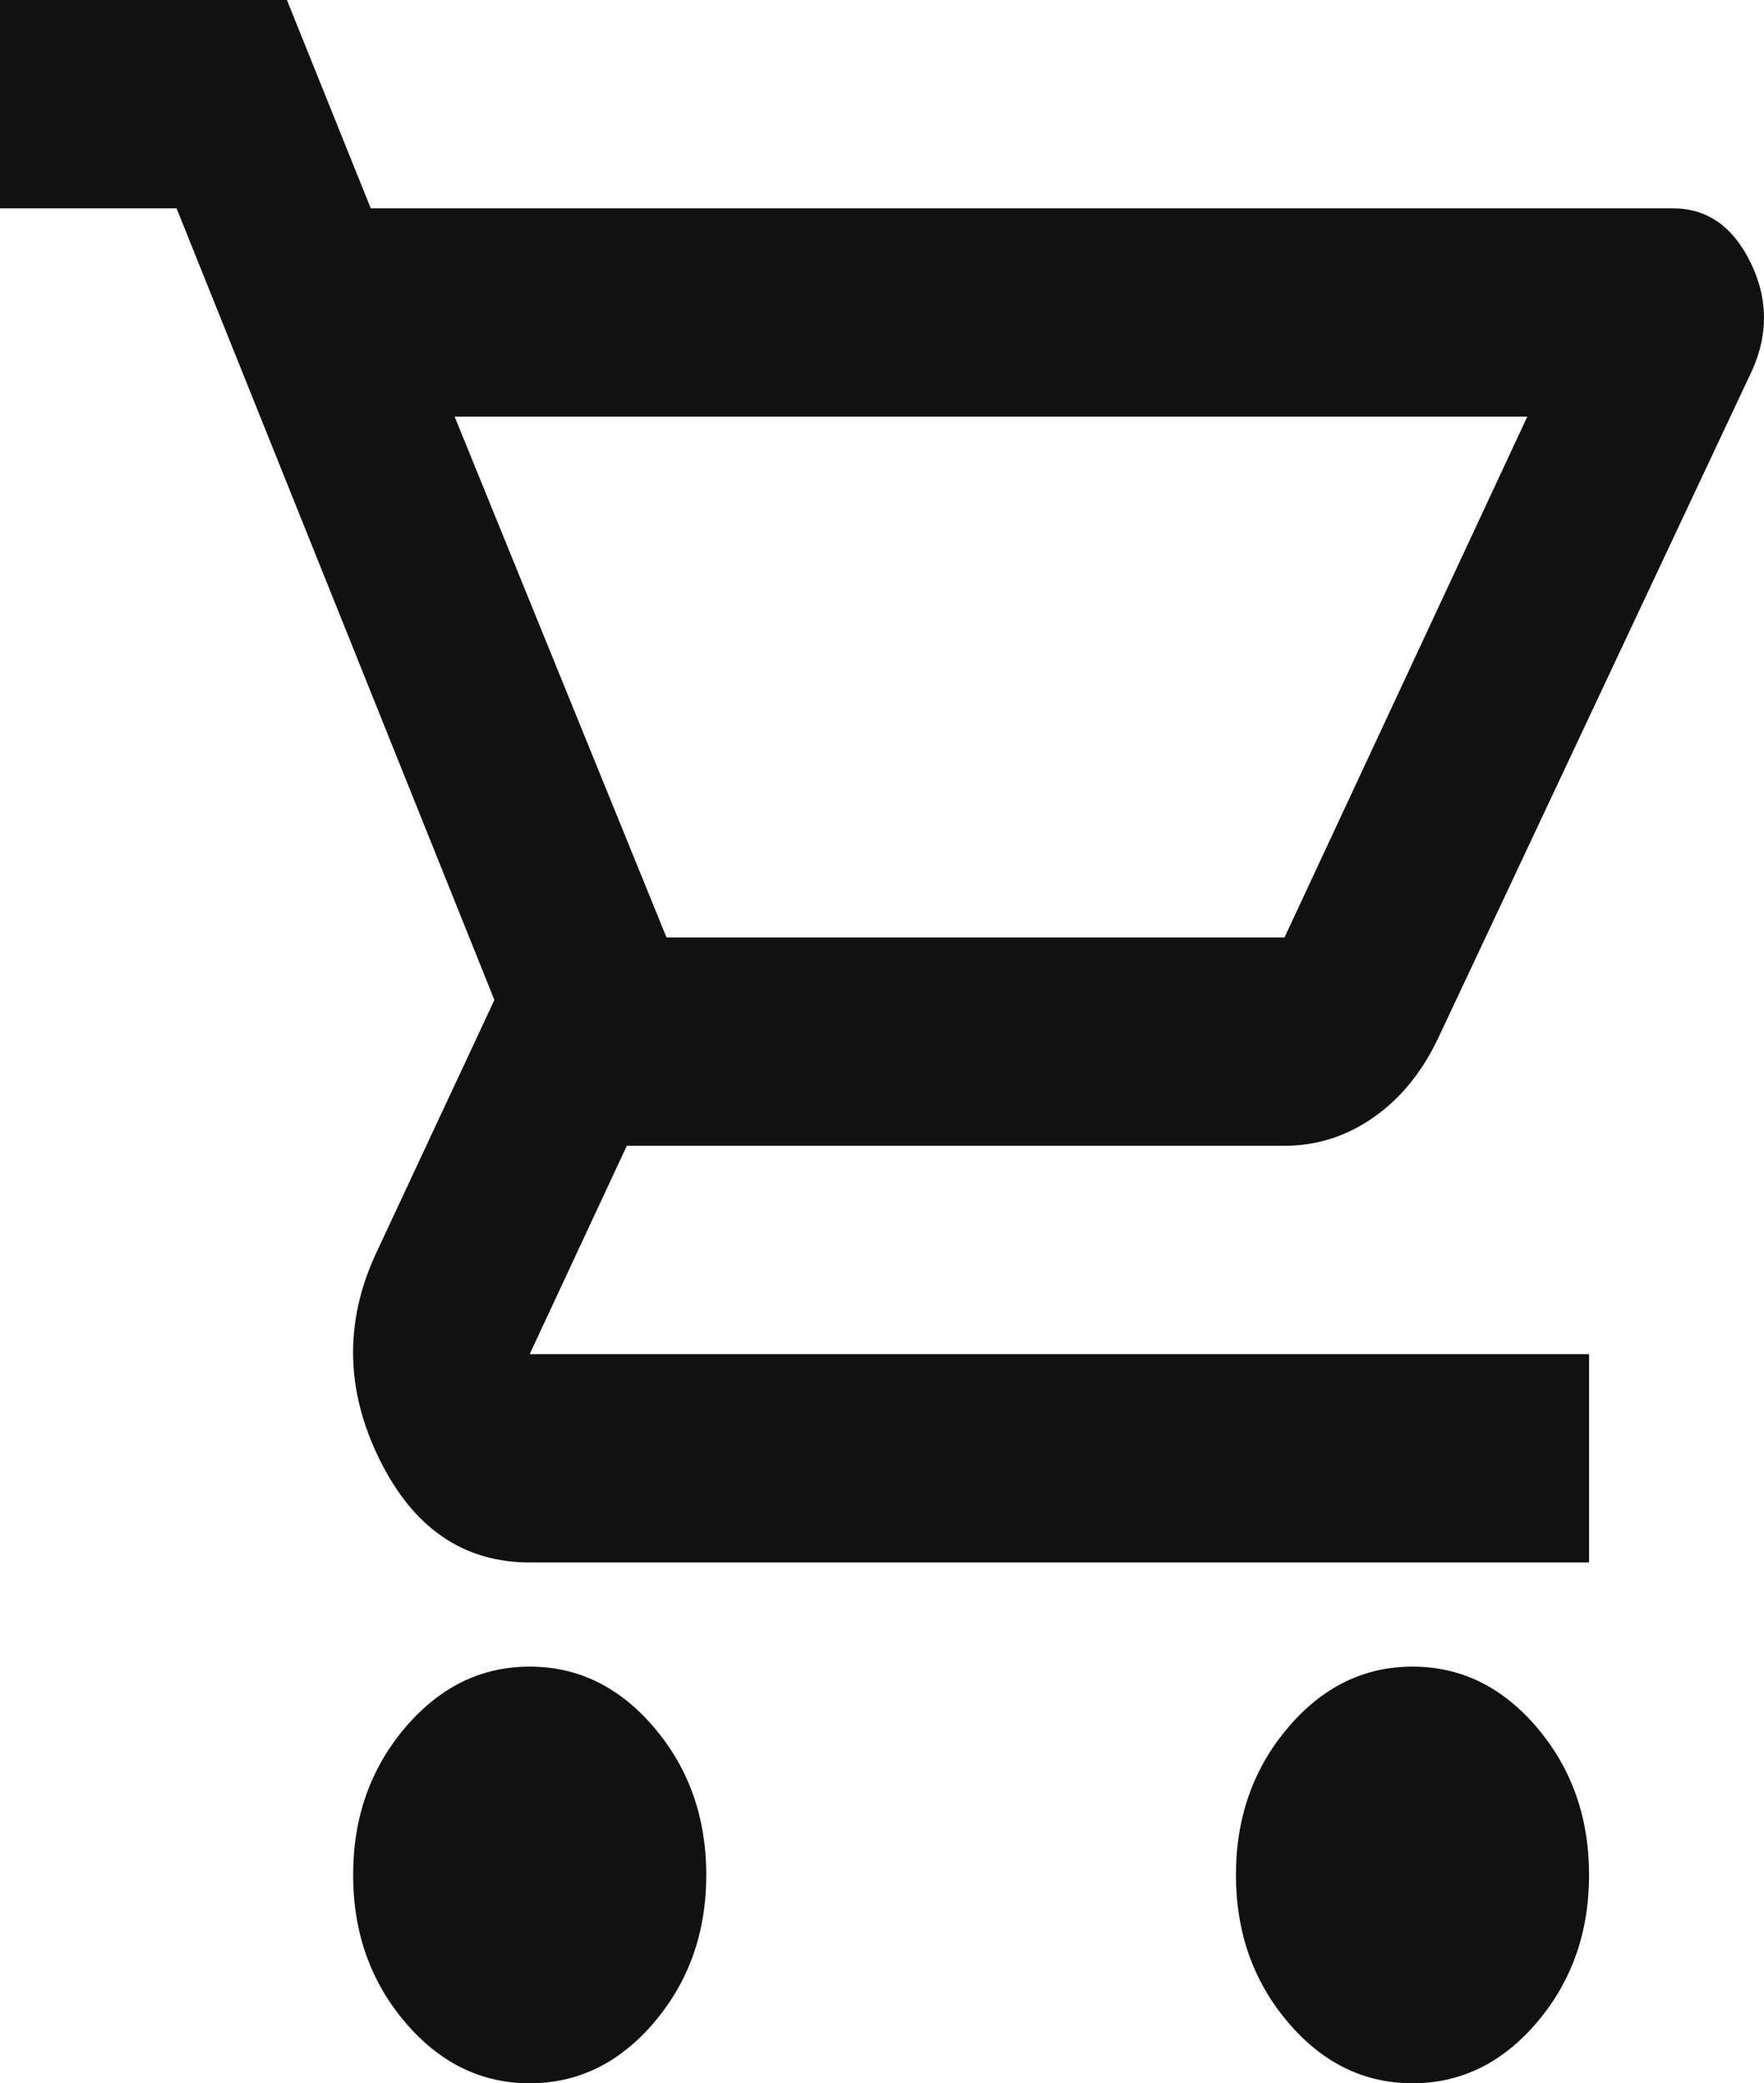 <svg preserveAspectRatio="none" width="100%" height="100%" overflow="visible" style="display: block;" viewBox="0 0 72 85" fill="none" xmlns="http://www.w3.org/2000/svg">
<path id="Vector" d="M21.62 85C19.638 85 17.942 84.168 16.53 82.503C15.119 80.838 14.413 78.838 14.413 76.5C14.413 74.162 15.119 72.162 16.53 70.497C17.942 68.832 19.638 68 21.62 68C23.602 68 25.298 68.832 26.71 70.497C28.121 72.162 28.827 74.162 28.827 76.5C28.827 78.838 28.121 80.838 26.71 82.503C25.298 84.168 23.602 85 21.62 85ZM57.653 85C55.671 85 53.975 84.168 52.564 82.503C51.152 80.838 50.447 78.838 50.447 76.5C50.447 74.162 51.152 72.162 52.564 70.497C53.975 68.832 55.671 68 57.653 68C59.635 68 61.332 68.832 62.743 70.497C64.154 72.162 64.86 74.162 64.86 76.5C64.86 78.838 64.154 80.838 62.743 82.503C61.332 84.168 59.635 85 57.653 85ZM18.557 17L27.205 38.25H52.428L62.338 17H18.557ZM15.134 8.5H68.283C69.664 8.5 70.715 9.226 71.436 10.678C72.157 12.13 72.187 13.6 71.526 15.088L58.734 42.288C58.074 43.704 57.188 44.802 56.077 45.581C54.966 46.36 53.75 46.75 52.428 46.75H25.584L21.62 55.25H64.86V63.75H21.62C18.918 63.75 16.876 62.351 15.494 59.553C14.113 56.755 14.053 53.975 15.314 51.212L20.179 40.8L7.207 8.5H0V0H11.711L15.134 8.5Z" fill="#111111"/>
</svg>

